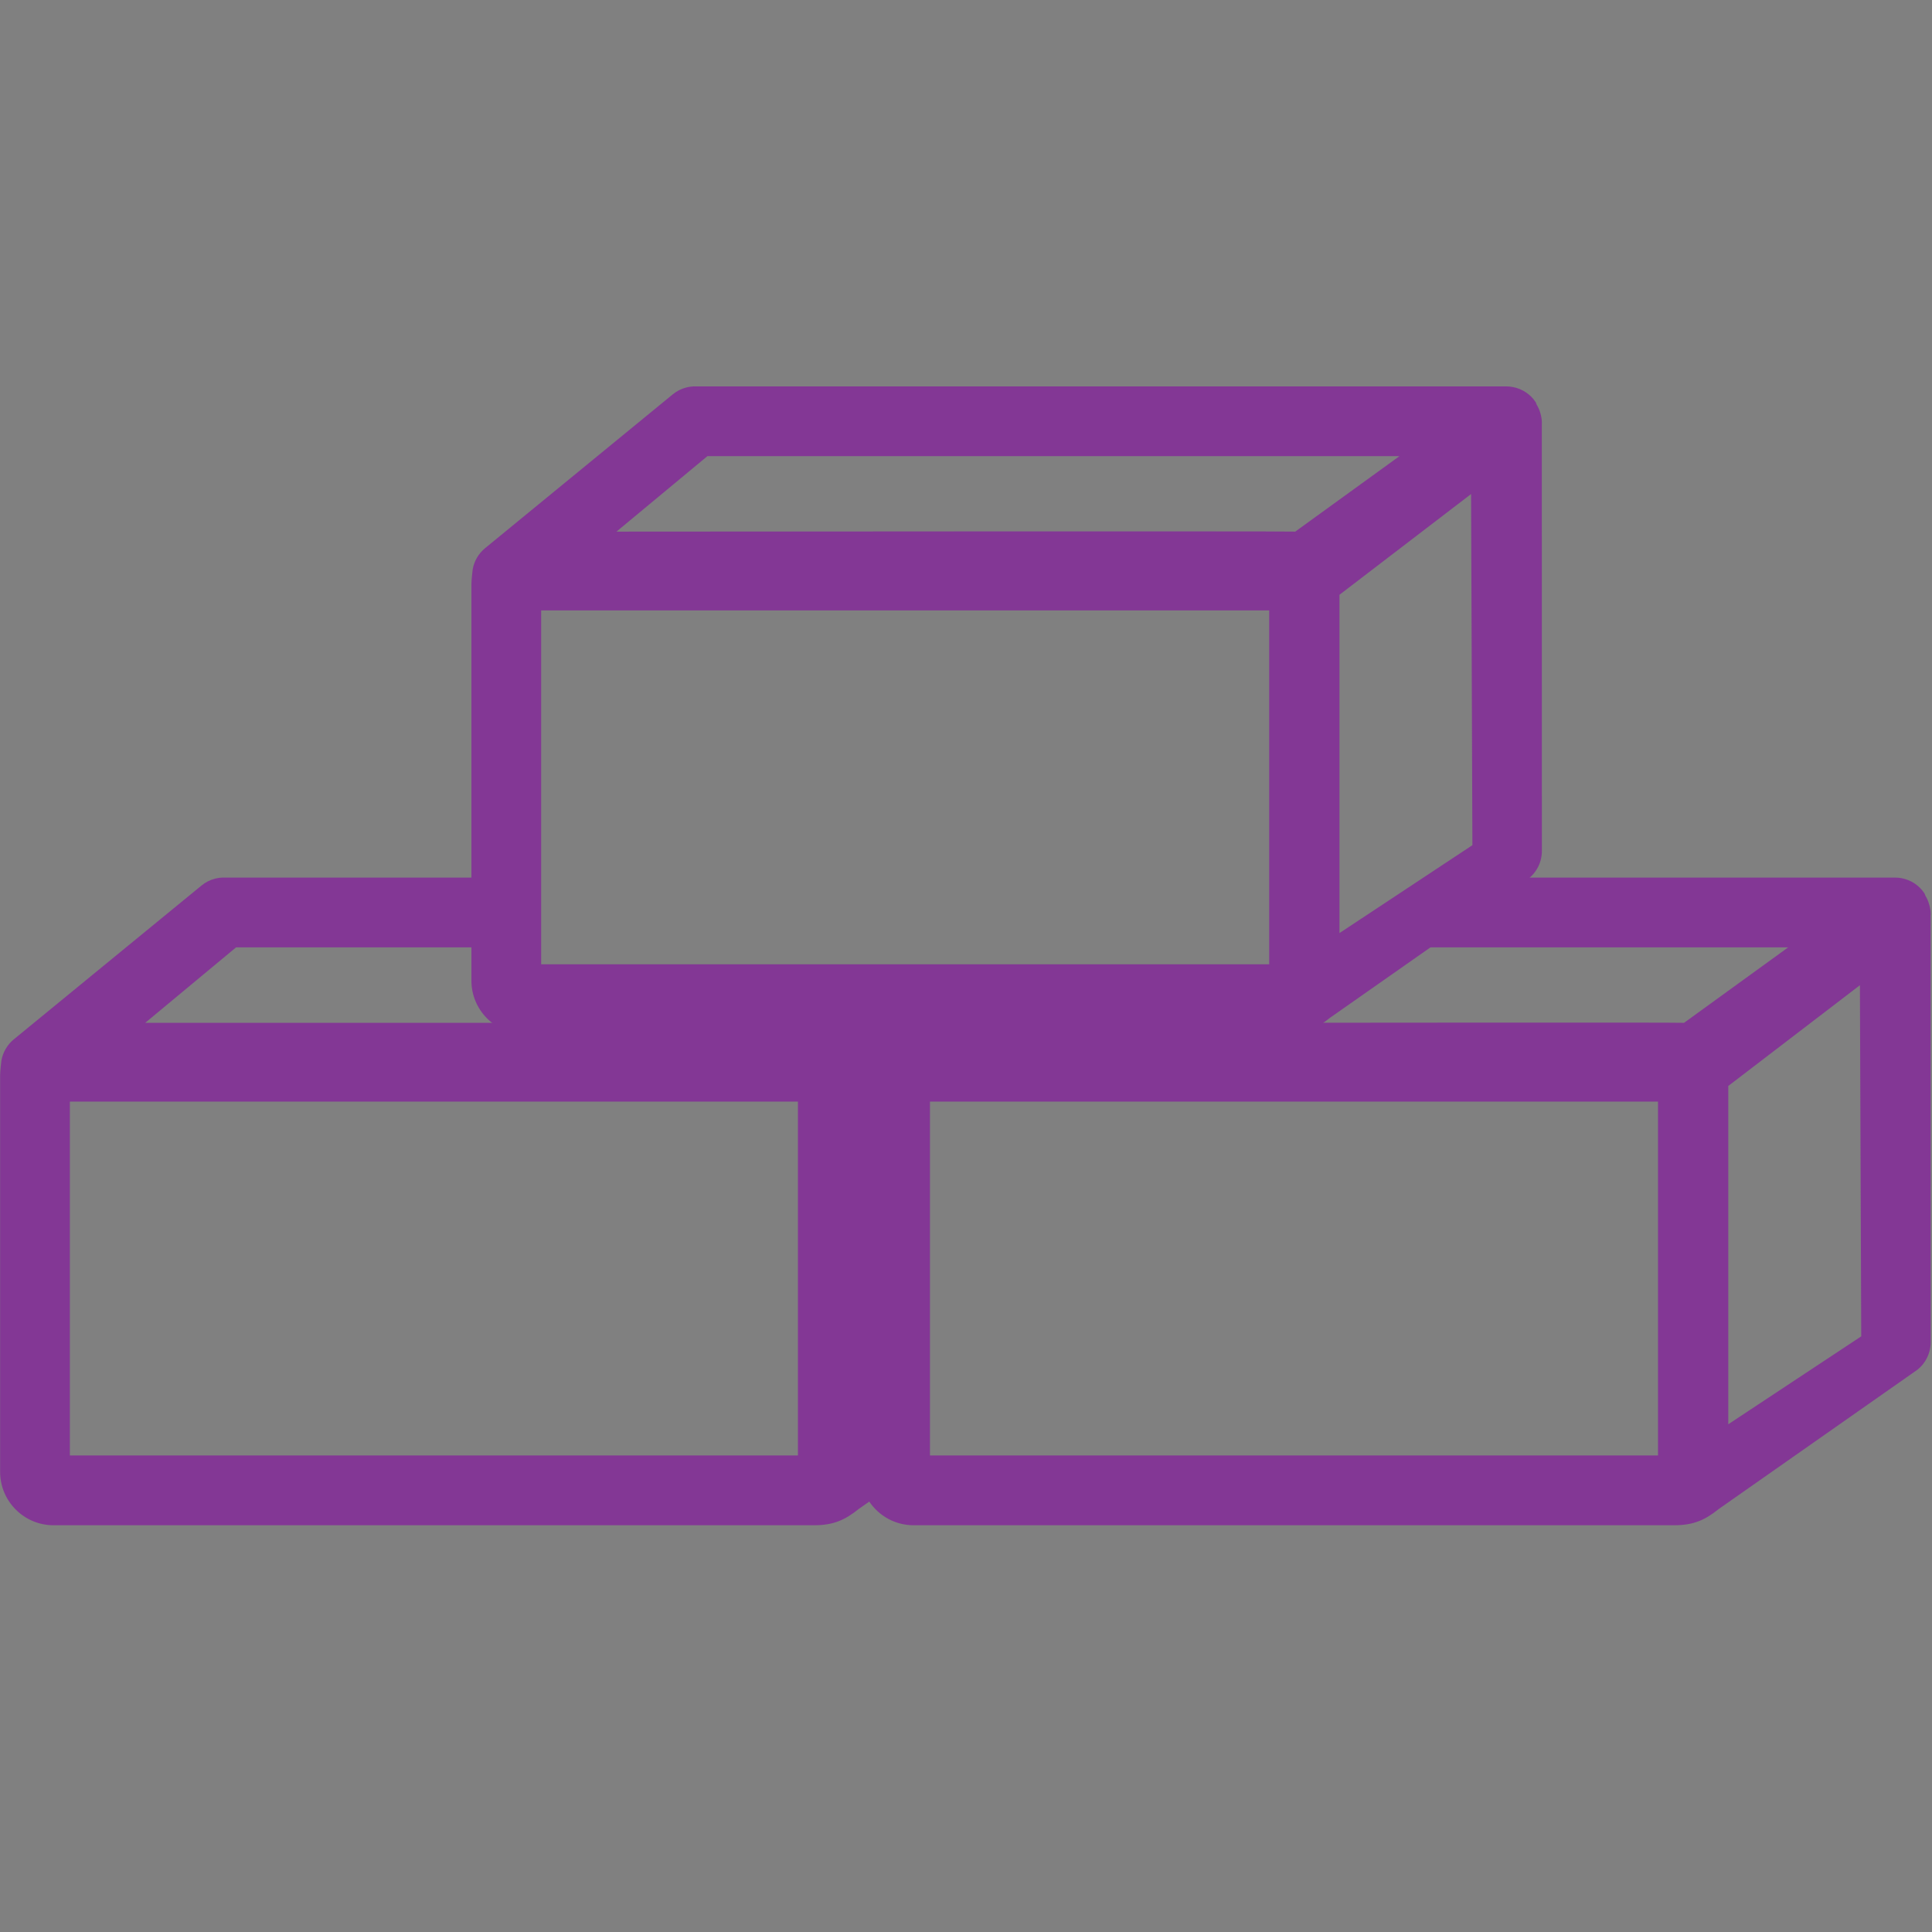 <?xml version="1.0" encoding="utf-8"?>
<!-- Generator: Adobe Illustrator 16.0.0, SVG Export Plug-In . SVG Version: 6.00 Build 0)  -->
<!DOCTYPE svg PUBLIC "-//W3C//DTD SVG 1.1//EN" "http://www.w3.org/Graphics/SVG/1.1/DTD/svg11.dtd">
<svg version="1.1" id="Layer_1" xmlns="http://www.w3.org/2000/svg" xmlns:xlink="http://www.w3.org/1999/xlink" x="0px" y="0px"
	 width="85.04px" height="85.04px" viewBox="0 0 85.04 85.04" enable-background="new 0 0 85.04 85.04" xml:space="preserve">
<rect x="0" y="0" width="85.04" height="85.04" fill="#808080" stroke="none"/>
<path fill="#FFFFFF" stroke="#000000" stroke-width="3" stroke-linejoin="round" stroke-miterlimit="10" d="M53.769,30.913"/>
<path fill="#833795" enable-background="new    " d="M67.81,18.213c-0.001-0.003-0.003-0.007-0.004-0.011
	c-0.037-0.139-0.093-0.27-0.167-0.39c-0.021-0.038-0.024-0.082-0.049-0.118c-0.058-0.085-0.123-0.165-0.194-0.236
	c-0.288-0.286-0.686-0.45-1.091-0.45H30.626c-0.142-0.004-0.277,0.013-0.411,0.046c-0.219,0.055-0.424,0.158-0.599,0.301
	L21.35,24.13c-0.286,0.234-0.481,0.568-0.544,0.934c-0.013,0.079-0.056,0.504-0.056,0.643v17.458c0,1.296,1.054,2.351,2.35,2.351
	h33.488c0.85,0,1.361-0.239,1.951-0.714l8.621-6.044c0.435-0.278,0.701-0.761,0.708-1.277l-0.003-18.779
	c0.002-0.031,0.003-0.063,0.003-0.094C67.868,18.47,67.844,18.34,67.81,18.213z M31.138,20.078H61.6L57.012,23.4
	c-0.139-0.025-29.877,0-29.877,0L31.138,20.078z M23.82,42.445V26.869h32.046v15.576H23.82z M64.81,37.202l-5.851,3.869V26.187
	c0-0.002,0-0.005,0-0.007c1.171-0.898,3.805-2.914,5.793-4.434L64.81,37.202z"/>
<g>
	<path fill="#833795" enable-background="new    " d="M84.982,40.228c0-0.138-0.023-0.268-0.059-0.394
		c0-0.004-0.002-0.008-0.004-0.011c-0.037-0.139-0.092-0.27-0.166-0.39c-0.021-0.038-0.025-0.081-0.049-0.118
		c-0.059-0.085-0.123-0.165-0.196-0.237c-0.286-0.286-0.684-0.45-1.09-0.45H64.065c-0.145-0.004-6.371,4.283-6.371,4.283
		l-34.033,0.199l-0.929-4.482H9.882c-0.142-0.004-0.277,0.013-0.411,0.046c-0.219,0.056-0.424,0.158-0.599,0.302L0.605,45.75
		c-0.285,0.235-0.48,0.569-0.544,0.935c-0.013,0.078-0.056,0.504-0.056,0.644v17.456c0,1.297,1.055,2.351,2.35,2.351h33.487
		c0.85,0,1.362-0.239,1.951-0.713l0.469-0.328c0.422,0.627,1.138,1.041,1.951,1.041h33.488c0.849,0,1.36-0.239,1.95-0.713
		l8.621-6.044c0.436-0.278,0.701-0.762,0.709-1.278l-0.004-18.778C84.98,40.29,84.982,40.259,84.982,40.228z M35.123,64.064H3.075
		V48.489h32.047V64.064z M22.604,45.021H6.392l4.001-3.323h10.898L22.604,45.021z M72.98,64.064H41.155h-0.221v-3.171V48.489h3.093
		h3.096H72.98V64.064z M74.126,45.021C74.014,45,57.214,45.018,57.214,45.018l4.513-3.32h16.985L74.126,45.021z M76.073,62.691
		V47.808c0-0.003,0-0.006,0-0.008c1.172-0.898,3.805-2.914,5.794-4.435l0.058,15.456L76.073,62.691z"/>
</g>
</svg>
